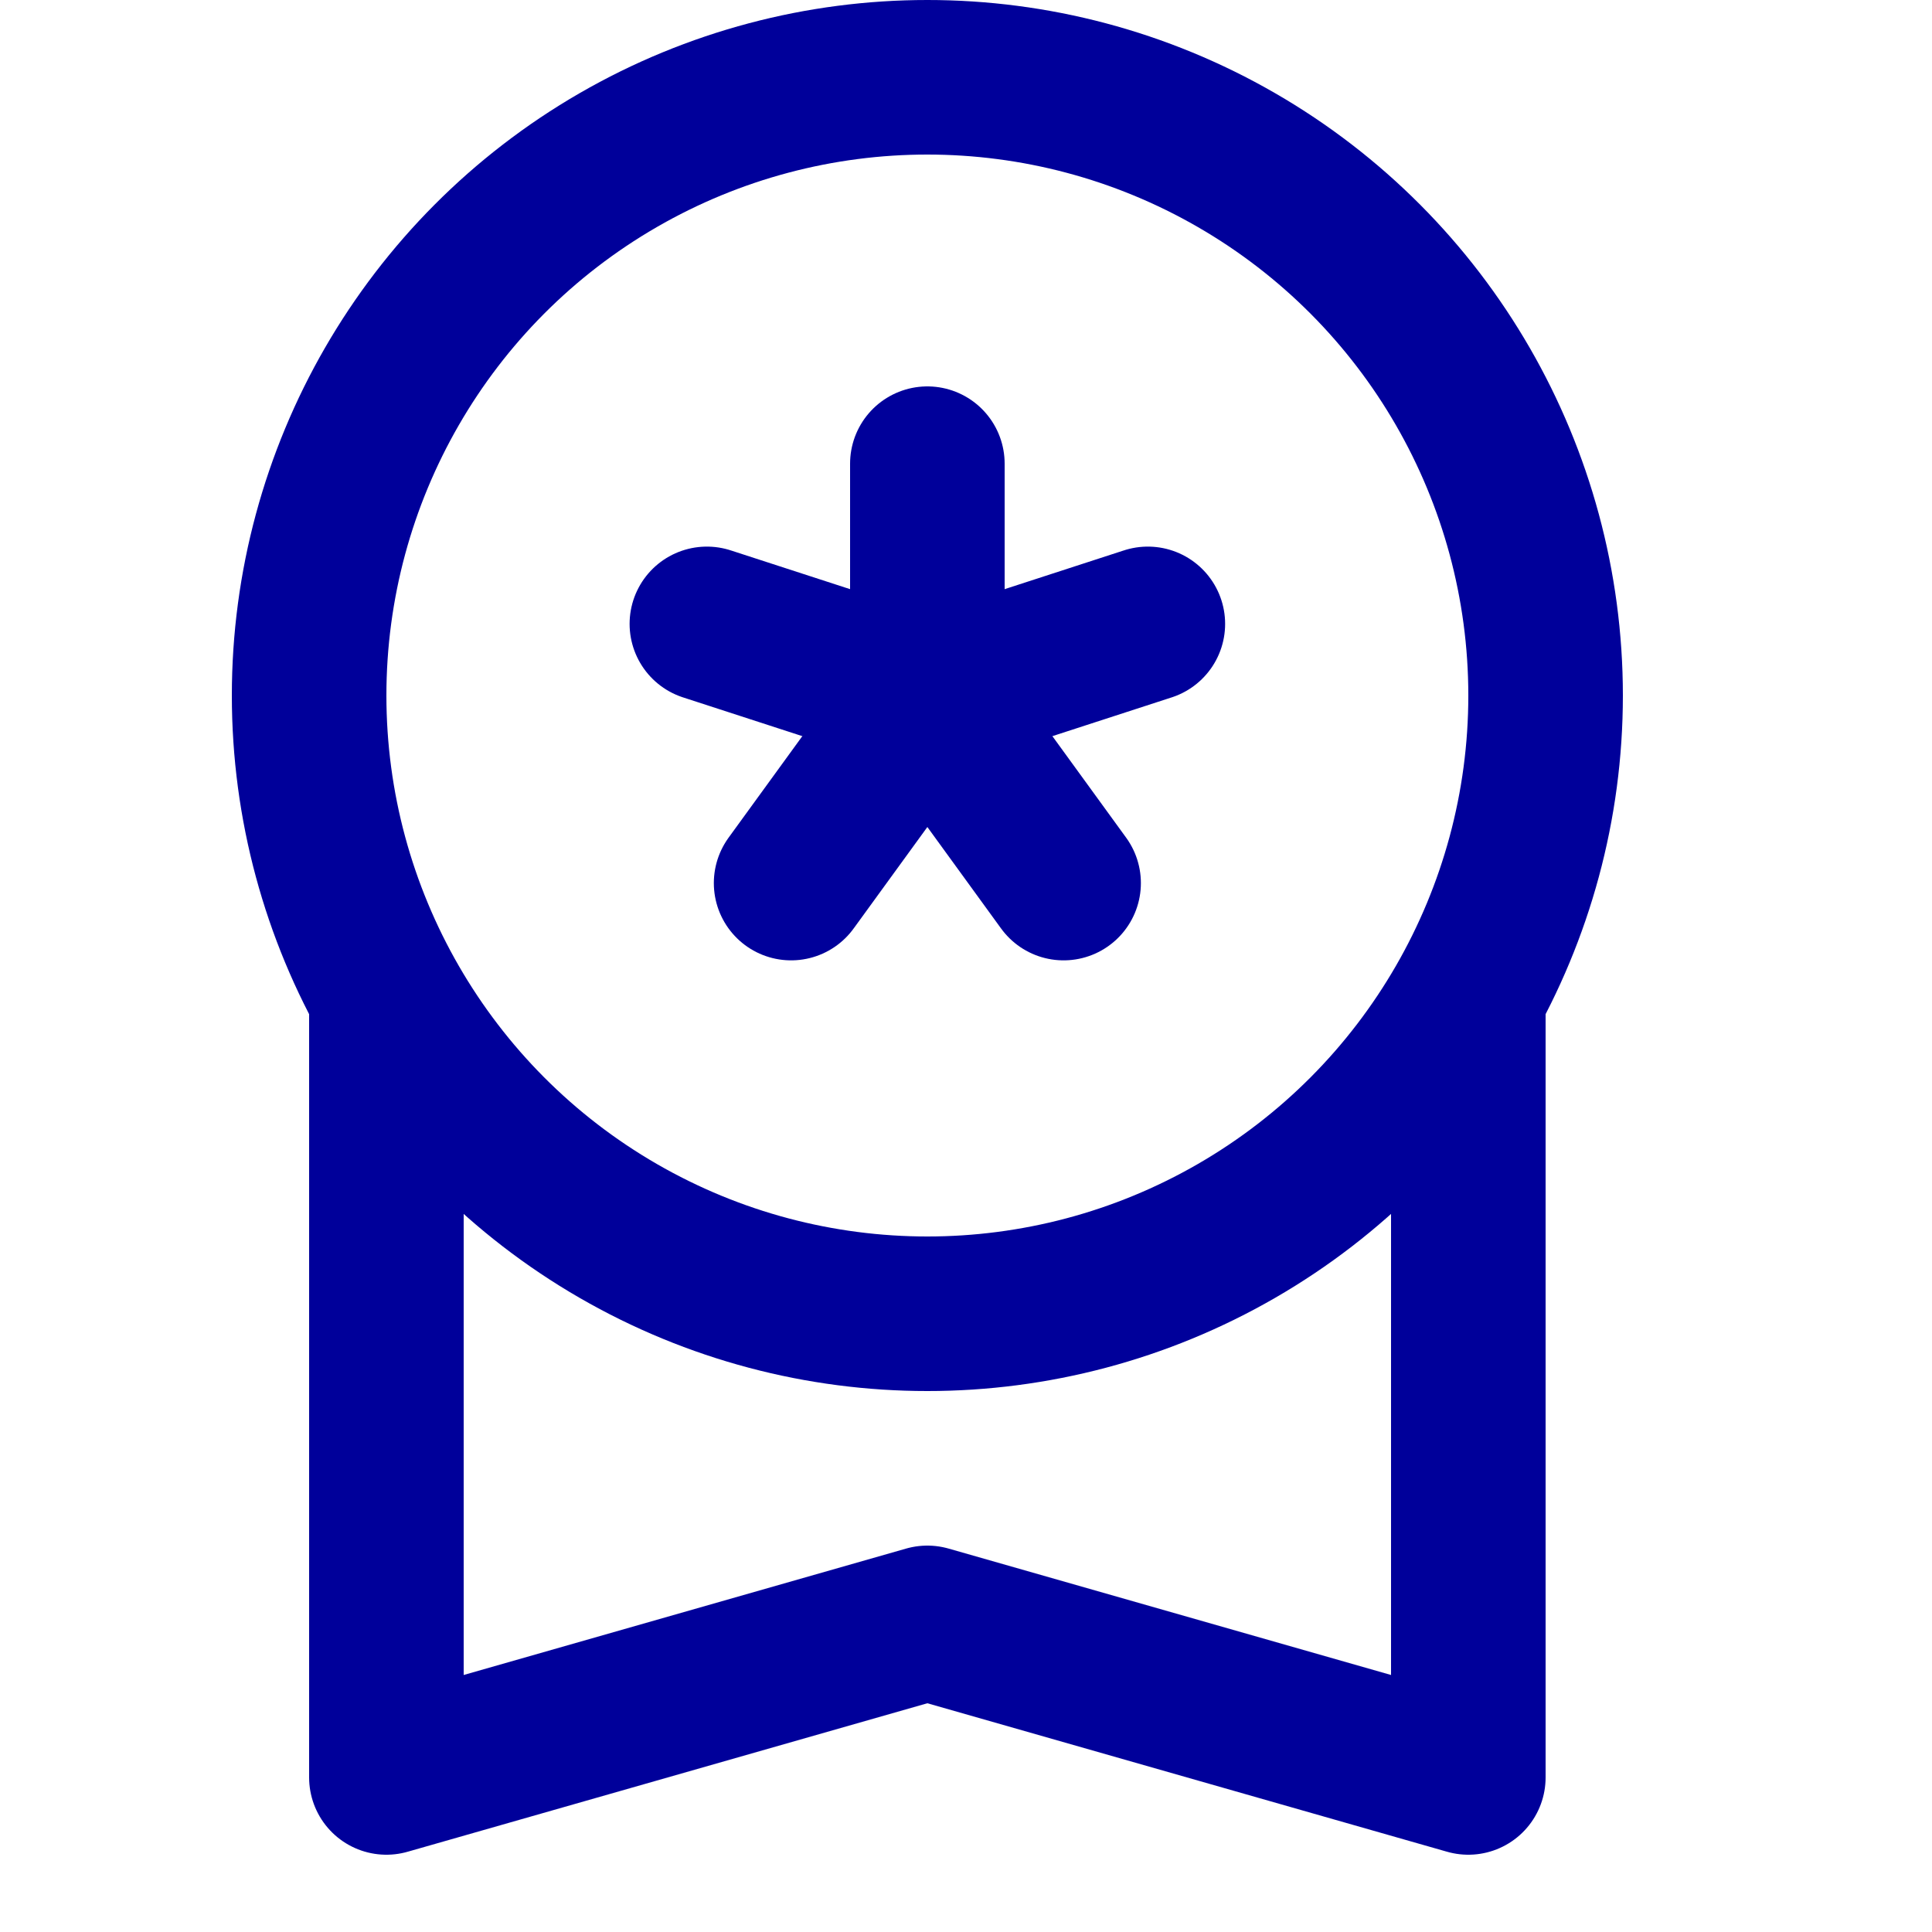 <svg enable-background="new 0 0 25 25" width="100" height="100" viewBox ="0 0 25 25" xmlns="http://www.w3.org/2000/svg"><title>award-ribbon</title><g style="fill:none;stroke:#00009a;stroke-width:2;stroke-linecap:round;stroke-linejoin:round;stroke-miterlimit:10"><path d="m5 13v10l7-2 7 2v-10"/><path d="m12 6v3"/><path d="m9.147 8.073 2.853.927"/><path d="m10.237 11.427 1.763-2.427"/><path d="m13.763 11.427-1.763-2.427"/><path d="m14.853 8.073-2.853.927"/><circle cx="12" cy="9" r="8"/></g></svg>